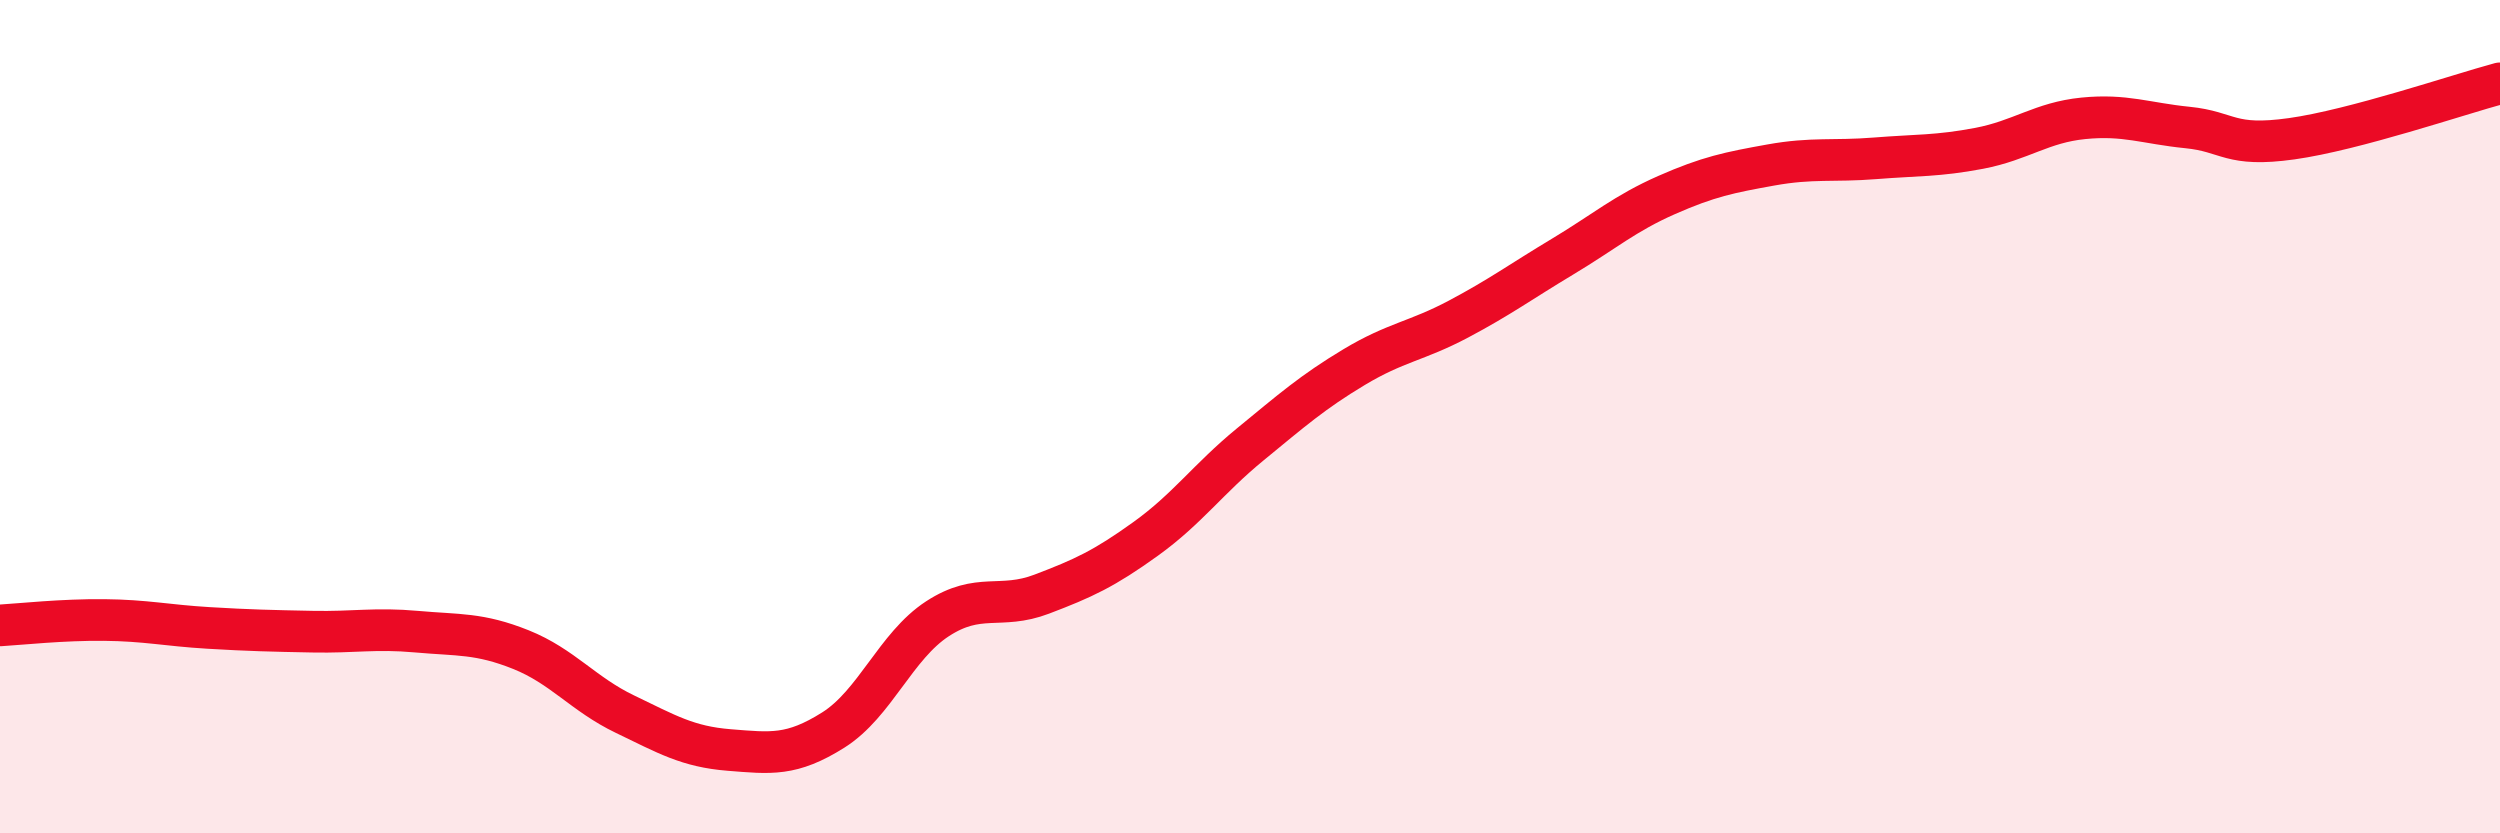 
    <svg width="60" height="20" viewBox="0 0 60 20" xmlns="http://www.w3.org/2000/svg">
      <path
        d="M 0,15.01 C 0.5,14.98 1.5,14.87 2.5,14.88 C 3.5,14.89 4,15.01 5,15.07 C 6,15.13 6.5,15.14 7.5,15.16 C 8.5,15.18 9,15.07 10,15.16 C 11,15.25 11.5,15.19 12.5,15.59 C 13.5,15.99 14,16.66 15,17.14 C 16,17.62 16.5,17.92 17.5,18 C 18.5,18.08 19,18.15 20,17.52 C 21,16.89 21.5,15.5 22.5,14.85 C 23.5,14.2 24,14.64 25,14.26 C 26,13.88 26.5,13.65 27.5,12.93 C 28.5,12.21 29,11.49 30,10.67 C 31,9.85 31.5,9.41 32.5,8.81 C 33.5,8.21 34,8.19 35,7.66 C 36,7.13 36.5,6.76 37.5,6.16 C 38.5,5.56 39,5.12 40,4.68 C 41,4.24 41.5,4.14 42.5,3.96 C 43.5,3.78 44,3.88 45,3.8 C 46,3.72 46.5,3.75 47.5,3.56 C 48.5,3.37 49,2.94 50,2.84 C 51,2.74 51.5,2.96 52.5,3.06 C 53.5,3.16 53.5,3.54 55,3.33 C 56.5,3.12 59,2.27 60,2L60 20L0 20Z"
        fill="#EB0A25"
        opacity="0.1"
        stroke-linecap="round"
        stroke-linejoin="round"
      />
      <path
        d="M 0,15.01 C 0.5,14.98 1.5,14.87 2.5,14.88 C 3.5,14.89 4,15.01 5,15.07 C 6,15.13 6.5,15.14 7.5,15.16 C 8.5,15.18 9,15.07 10,15.16 C 11,15.25 11.5,15.19 12.5,15.59 C 13.5,15.99 14,16.66 15,17.14 C 16,17.62 16.5,17.92 17.5,18 C 18.5,18.08 19,18.15 20,17.52 C 21,16.89 21.5,15.5 22.5,14.85 C 23.5,14.2 24,14.64 25,14.26 C 26,13.88 26.5,13.65 27.5,12.93 C 28.5,12.21 29,11.49 30,10.67 C 31,9.85 31.5,9.41 32.5,8.81 C 33.5,8.21 34,8.19 35,7.66 C 36,7.13 36.5,6.76 37.5,6.16 C 38.5,5.56 39,5.12 40,4.68 C 41,4.24 41.5,4.14 42.5,3.96 C 43.5,3.78 44,3.88 45,3.8 C 46,3.72 46.5,3.75 47.5,3.56 C 48.5,3.37 49,2.94 50,2.84 C 51,2.74 51.5,2.96 52.5,3.06 C 53.5,3.16 53.5,3.54 55,3.33 C 56.5,3.12 59,2.27 60,2"
        stroke="#EB0A25"
        stroke-width="1"
        fill="none"
        stroke-linecap="round"
        stroke-linejoin="round"
      />
    </svg>
  